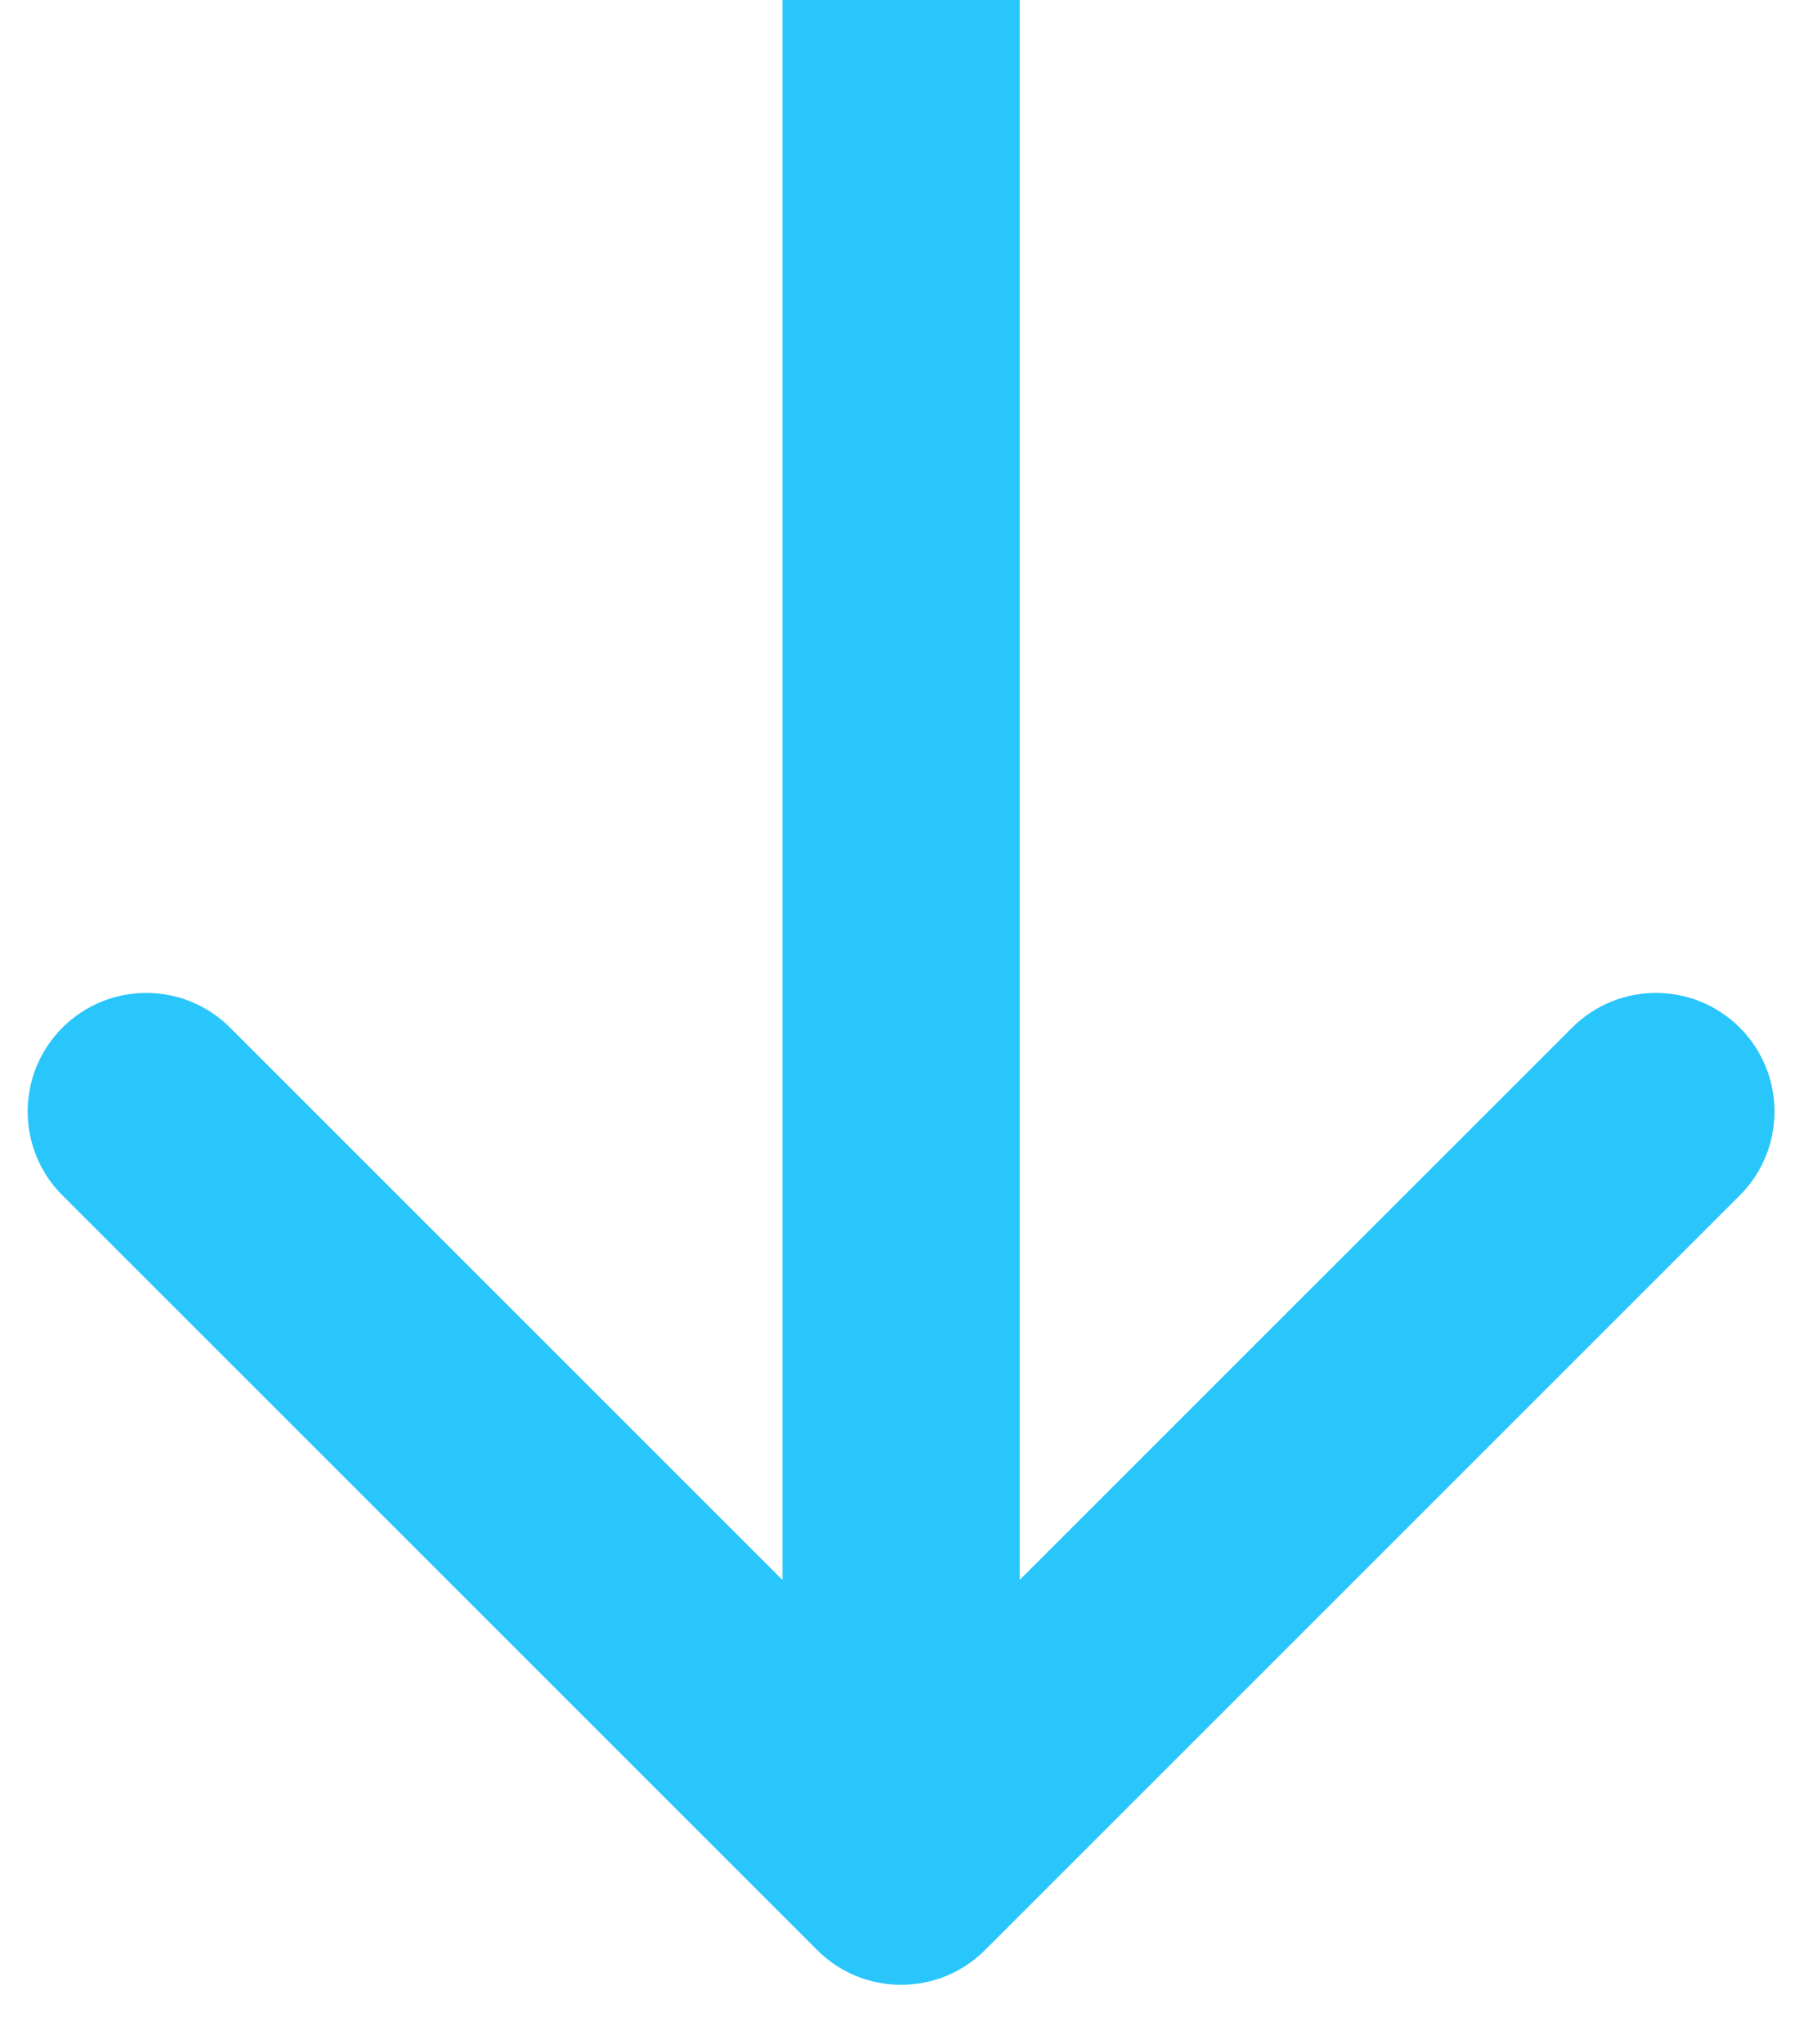 <?xml version="1.0" encoding="UTF-8"?> <svg xmlns="http://www.w3.org/2000/svg" width="15" height="17" viewBox="0 0 15 17" fill="none"><path d="M6.795 16.217C7.18 16.602 7.805 16.602 8.19 16.217L14.466 9.941C14.851 9.556 14.851 8.931 14.466 8.546C14.081 8.161 13.457 8.161 13.072 8.546L7.492 14.125L1.913 8.546C1.528 8.161 0.904 8.161 0.519 8.546C0.134 8.931 0.134 9.556 0.519 9.941L6.795 16.217ZM7.492 3.18002e-05L6.506 3.22811e-05L6.506 15.52L7.492 15.52L8.479 15.52L8.479 3.13192e-05L7.492 3.18002e-05Z" fill="#29C6FC"></path></svg> 